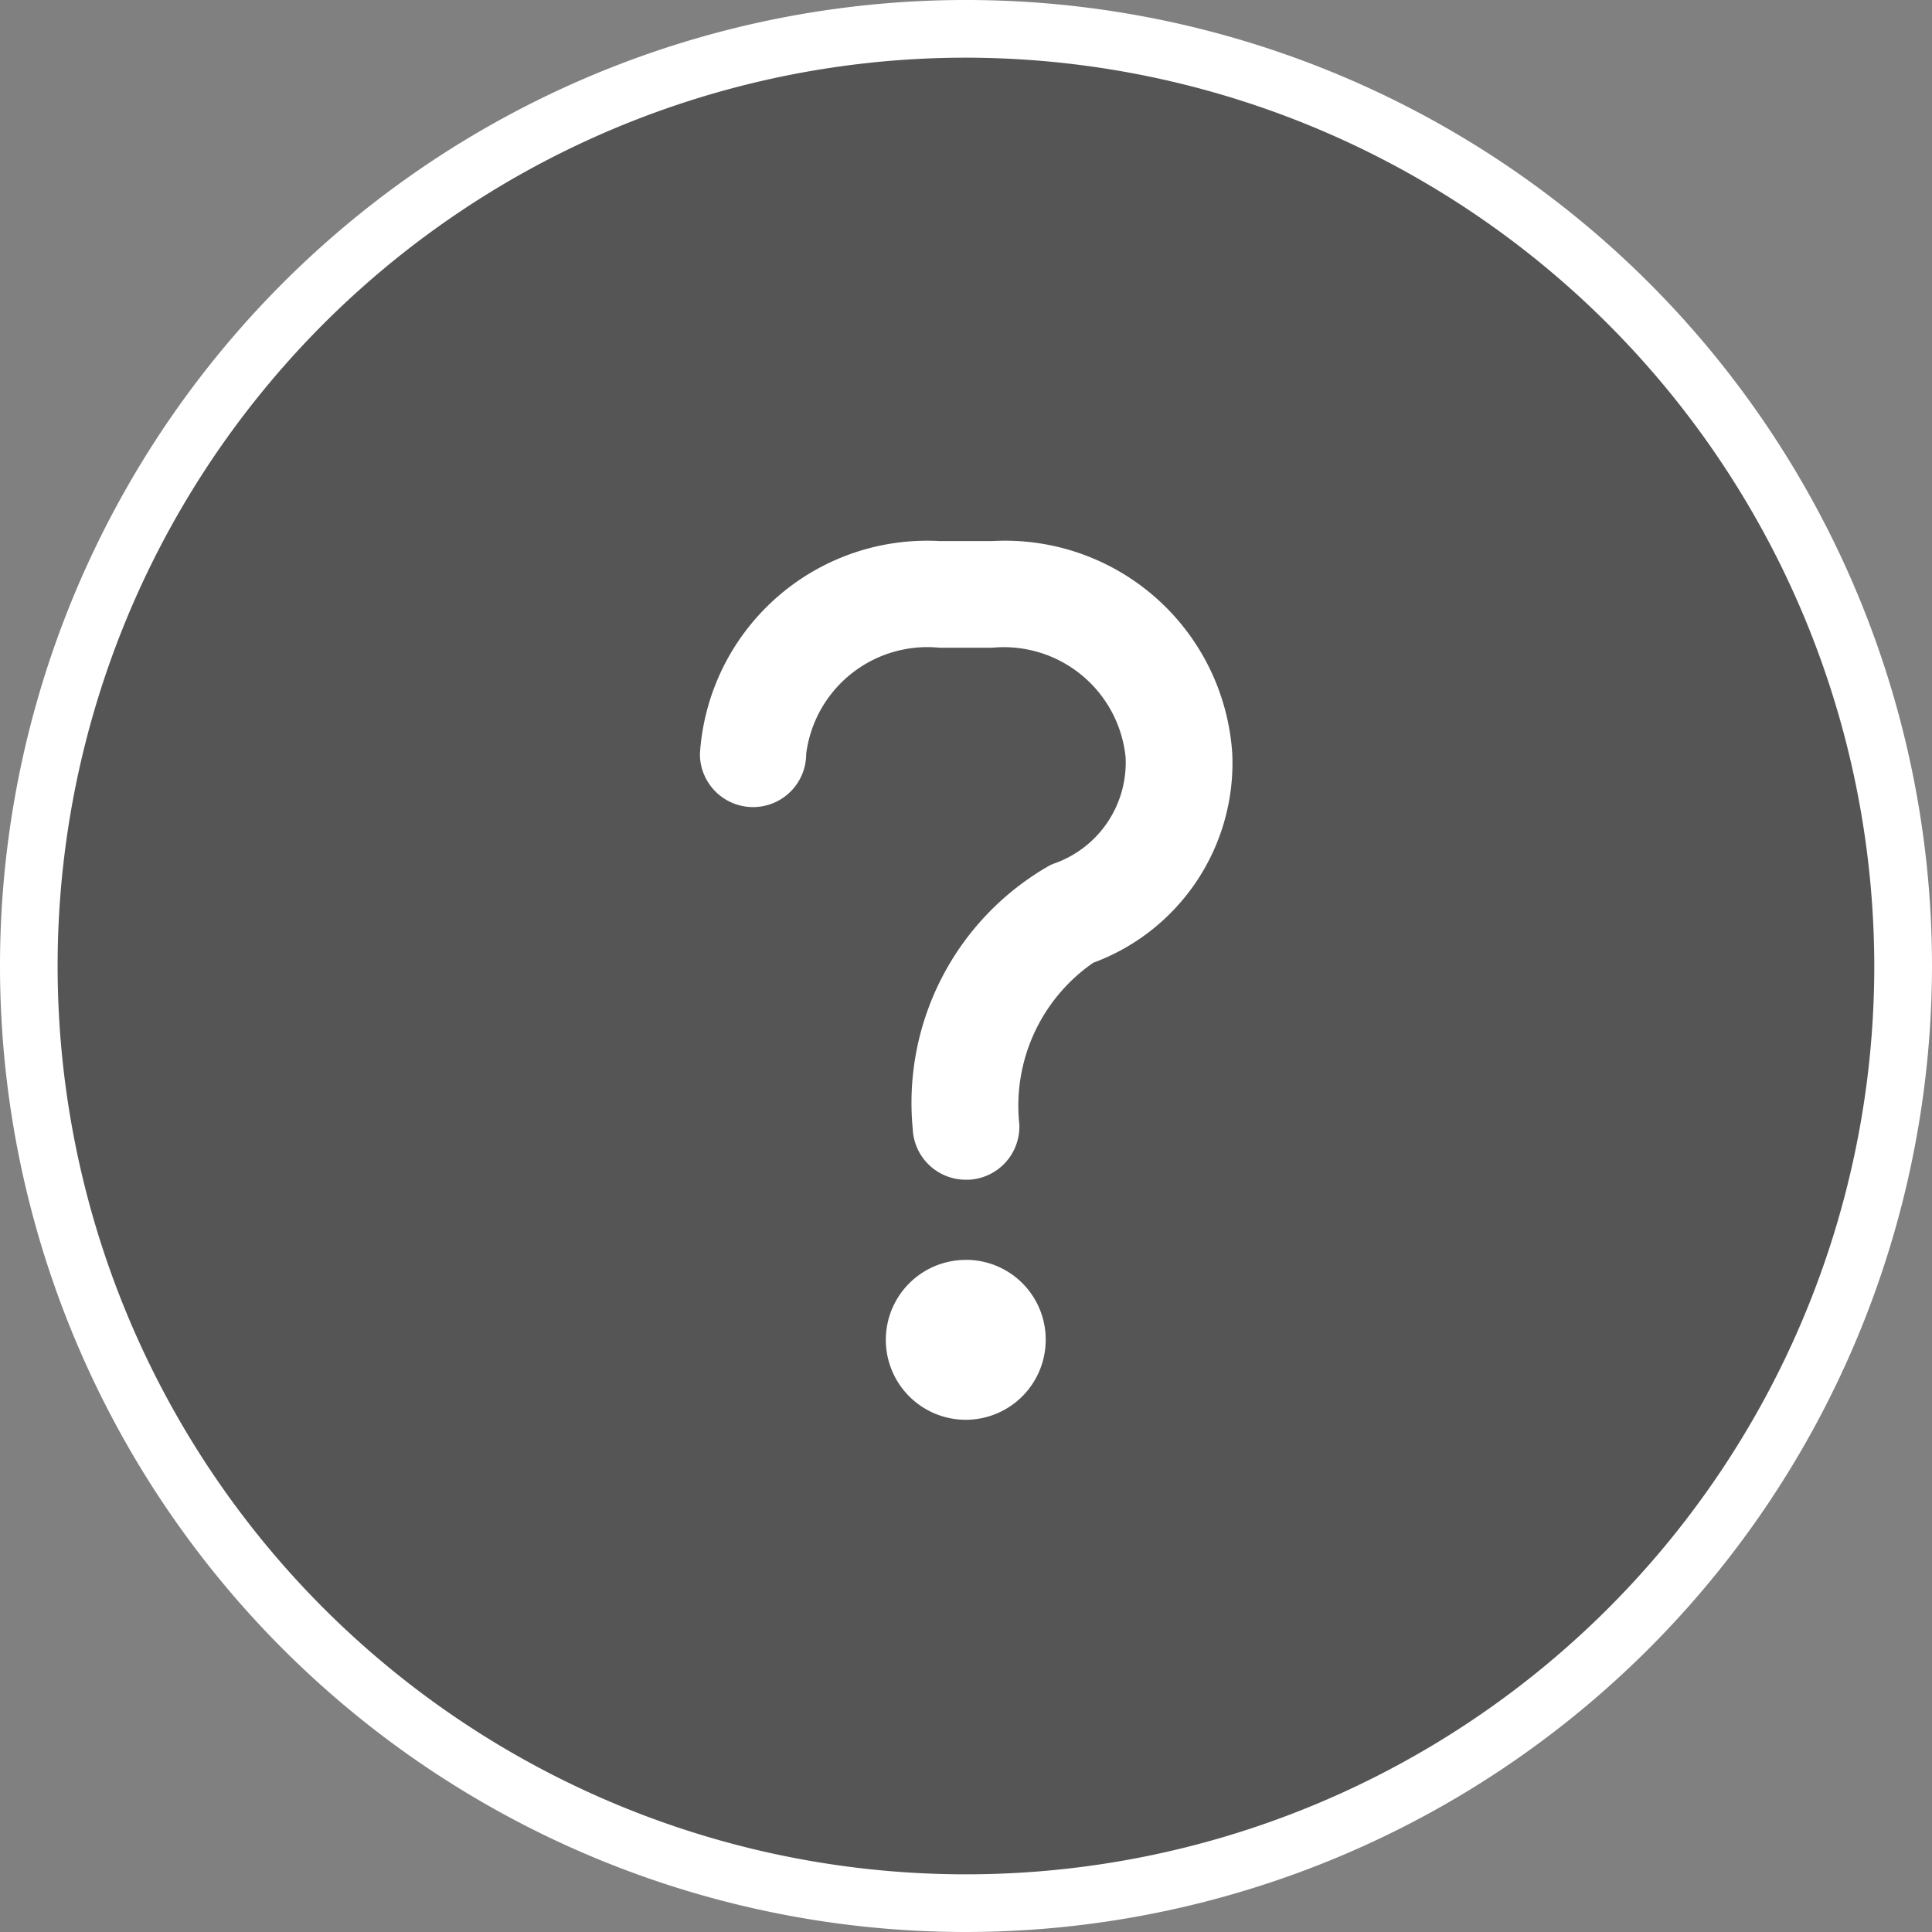 <svg xmlns="http://www.w3.org/2000/svg" xmlns:xlink="http://www.w3.org/1999/xlink" width="40" height="40" viewBox="0 0 40 40"><rect x="0" y="0" width="40" height="40" fill="#808080" stroke="none"/><defs><clipPath id="a"><rect width="40" height="40" fill="none"/></clipPath></defs><g transform="translate(0 0)"><g transform="translate(0 0)" clip-path="url(#a)"><path d="M39.306,19.9A19.4,19.4,0,1,1,19.9.5a19.4,19.4,0,0,1,19.4,19.4" transform="translate(0.097 0.097)" fill="#555"/><path d="M20,40A20,20,0,1,1,40,20,20.023,20.023,0,0,1,20,40M20,1.194A18.806,18.806,0,1,0,38.805,20,18.827,18.827,0,0,0,20,1.194" transform="translate(0 0)" fill="#fff"/><path d="M18.2,9.385H17.1a4.713,4.713,0,0,0-4.959,4.408,1.1,1.1,0,1,0,2.2,0,2.53,2.53,0,0,1,2.756-2.2h1.1a2.534,2.534,0,0,1,2.757,2.265,2.215,2.215,0,0,1-1.47,2.2c-.033.012-.068.026-.1.042a5.652,5.652,0,0,0-2.837,5.453,1.1,1.1,0,0,0,1.1,1.055H17.7a1.1,1.1,0,0,0,1.054-1.148,3.6,3.6,0,0,1,1.53-3.344,4.408,4.408,0,0,0,2.879-4.323A4.713,4.713,0,0,0,18.2,9.385" transform="translate(2.35 1.817)" fill="#fff"/><path d="M17.022,21.854a1.655,1.655,0,1,0,1.653,1.658V23.5a1.649,1.649,0,0,0-1.653-1.647" transform="translate(2.975 4.231)" fill="#fff"/></g></g></svg>